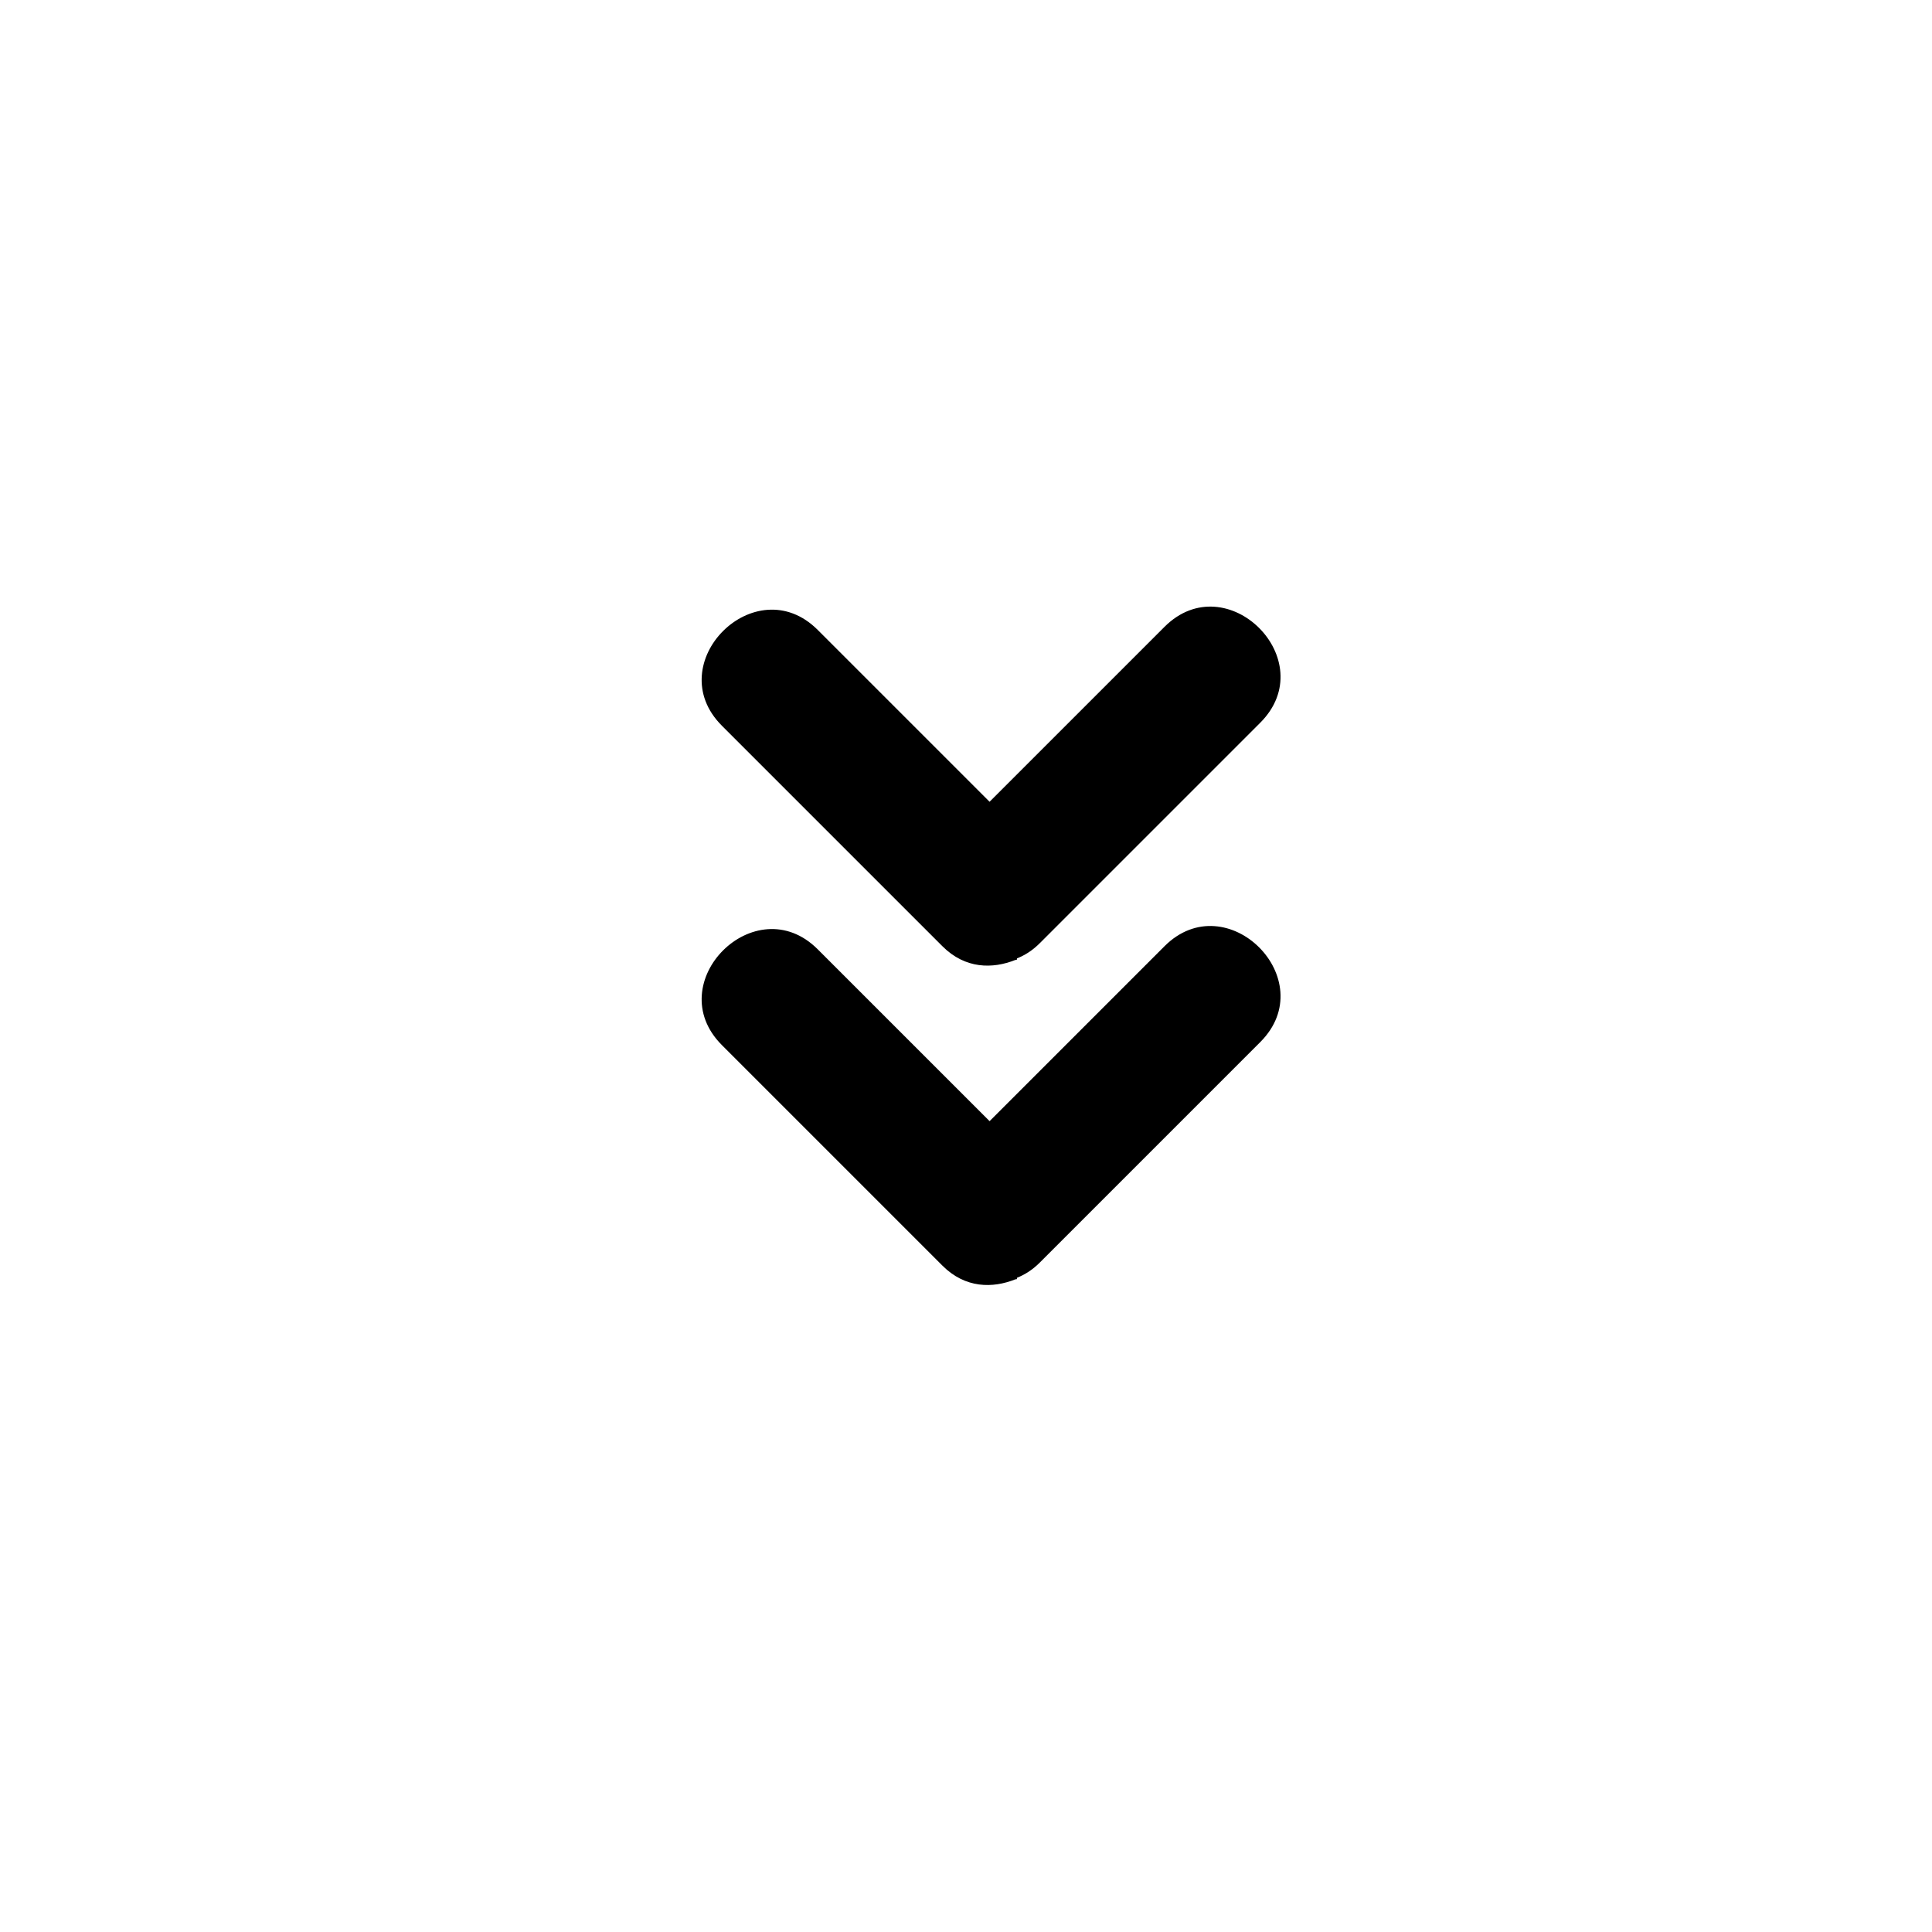 <?xml version="1.0" encoding="UTF-8"?>
<!-- Uploaded to: SVG Repo, www.svgrepo.com, Generator: SVG Repo Mixer Tools -->
<svg fill="#000000" width="800px" height="800px" version="1.1" viewBox="144 144 512 512" xmlns="http://www.w3.org/2000/svg">
 <g>
  <path d="m413.1 398.39c0.402 0 0.402 0 0.402-0.402 2.016-0.805 4.031-2.016 6.047-4.031l58.441-58.441c16.523-16.523-8.867-41.918-25.391-25.391l-46.352 46.352c-15.316-15.316-30.23-30.23-45.543-45.543-16.523-16.523-41.918 8.867-25.391 25.391 19.348 19.348 39.094 39.094 58.441 58.441 6.043 6.043 13.297 6.043 19.344 3.625z"/>
  <path d="m413.1 483.03c0.402 0 0.402 0 0.402-0.402 2.016-0.805 4.031-2.016 6.047-4.031l58.441-58.441c16.523-16.523-8.867-41.918-25.391-25.391l-46.352 46.352-45.543-45.543c-16.523-16.523-41.918 8.867-25.391 25.391l58.441 58.441c6.043 6.043 13.297 6.043 19.344 3.625z"/>
 </g>
</svg>